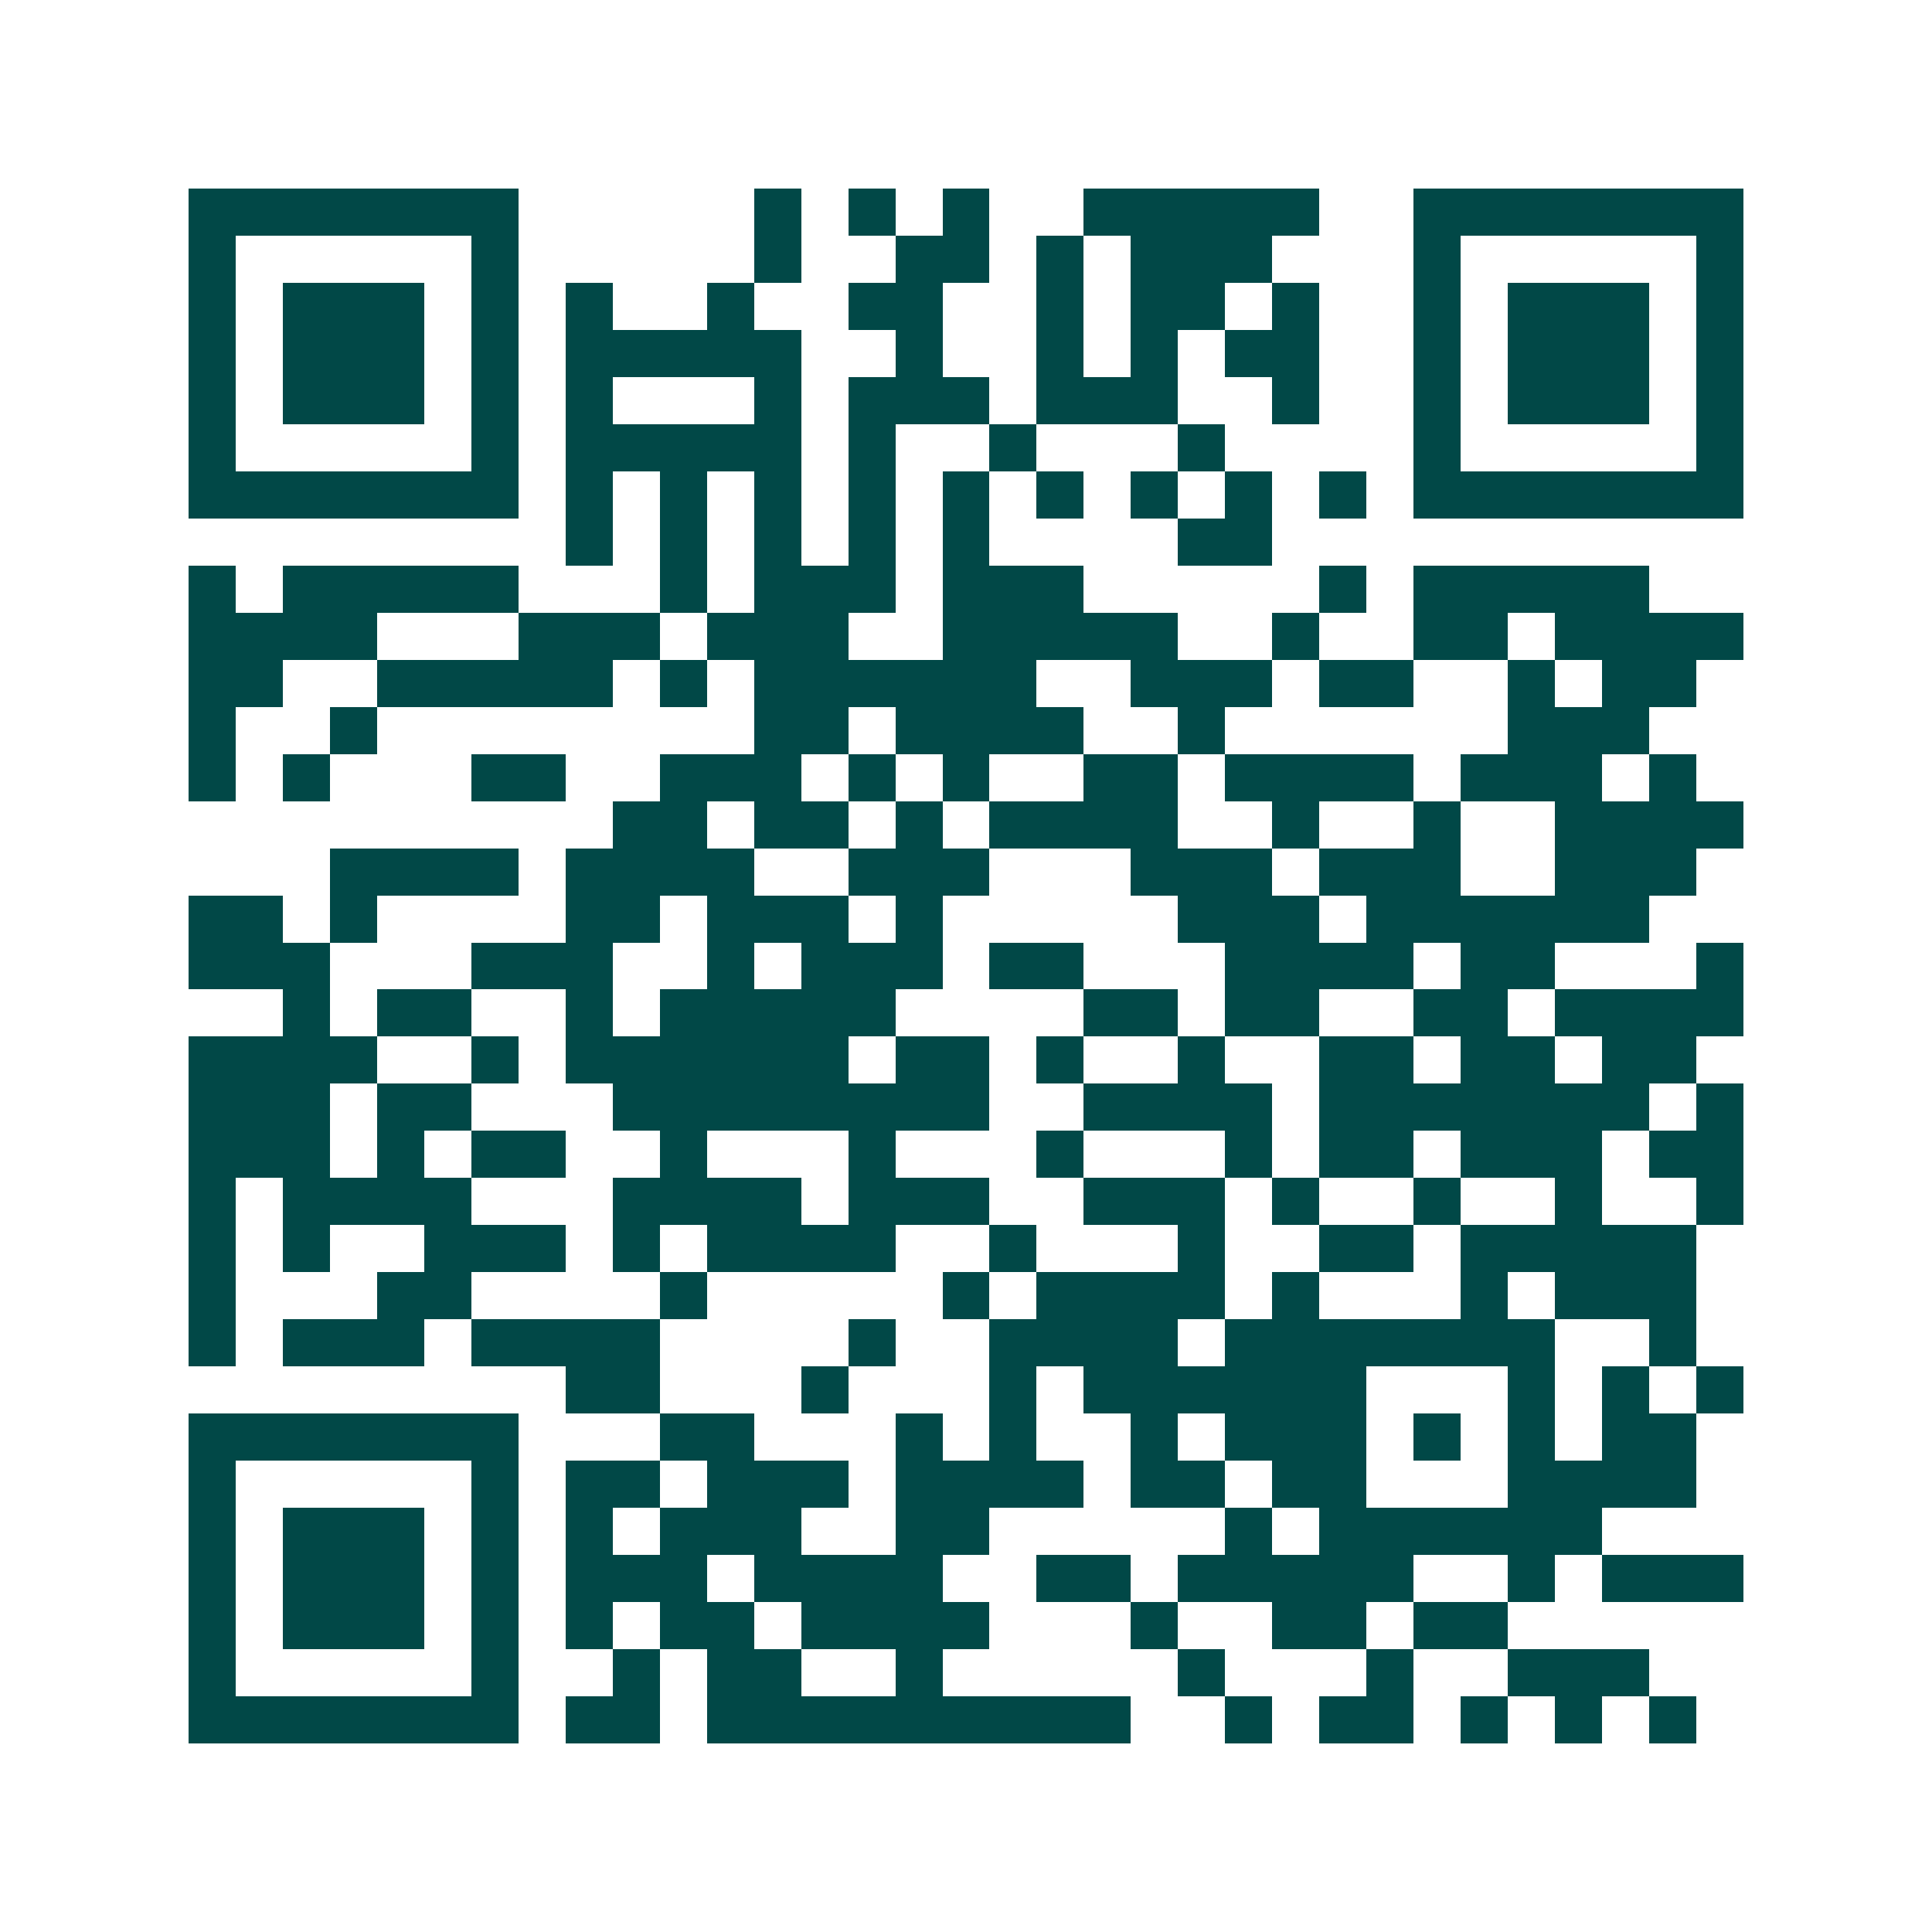 <svg xmlns="http://www.w3.org/2000/svg" width="200" height="200" viewBox="0 0 41 41" shape-rendering="crispEdges"><path fill="#ffffff" d="M0 0h41v41H0z"/><path stroke="#014847" d="M4 4.5h7m5 0h1m1 0h1m1 0h1m2 0h5m2 0h7M4 5.5h1m5 0h1m5 0h1m2 0h2m1 0h1m1 0h3m3 0h1m5 0h1M4 6.5h1m1 0h3m1 0h1m1 0h1m2 0h1m2 0h2m2 0h1m1 0h2m1 0h1m2 0h1m1 0h3m1 0h1M4 7.5h1m1 0h3m1 0h1m1 0h5m2 0h1m2 0h1m1 0h1m1 0h2m2 0h1m1 0h3m1 0h1M4 8.5h1m1 0h3m1 0h1m1 0h1m3 0h1m1 0h3m1 0h3m2 0h1m2 0h1m1 0h3m1 0h1M4 9.5h1m5 0h1m1 0h5m1 0h1m2 0h1m3 0h1m4 0h1m5 0h1M4 10.5h7m1 0h1m1 0h1m1 0h1m1 0h1m1 0h1m1 0h1m1 0h1m1 0h1m1 0h1m1 0h7M12 11.5h1m1 0h1m1 0h1m1 0h1m1 0h1m4 0h2M4 12.5h1m1 0h5m3 0h1m1 0h3m1 0h3m5 0h1m1 0h5M4 13.5h4m3 0h3m1 0h3m2 0h5m2 0h1m2 0h2m1 0h4M4 14.5h2m2 0h5m1 0h1m1 0h6m2 0h3m1 0h2m2 0h1m1 0h2M4 15.5h1m2 0h1m8 0h2m1 0h4m2 0h1m6 0h3M4 16.5h1m1 0h1m3 0h2m2 0h3m1 0h1m1 0h1m2 0h2m1 0h4m1 0h3m1 0h1M13 17.5h2m1 0h2m1 0h1m1 0h4m2 0h1m2 0h1m2 0h4M7 18.5h4m1 0h4m2 0h3m3 0h3m1 0h3m2 0h3M4 19.5h2m1 0h1m4 0h2m1 0h3m1 0h1m5 0h3m1 0h6M4 20.5h3m3 0h3m2 0h1m1 0h3m1 0h2m3 0h4m1 0h2m3 0h1M6 21.5h1m1 0h2m2 0h1m1 0h5m4 0h2m1 0h2m2 0h2m1 0h4M4 22.5h4m2 0h1m1 0h6m1 0h2m1 0h1m2 0h1m2 0h2m1 0h2m1 0h2M4 23.5h3m1 0h2m3 0h8m2 0h4m1 0h7m1 0h1M4 24.5h3m1 0h1m1 0h2m2 0h1m3 0h1m3 0h1m3 0h1m1 0h2m1 0h3m1 0h2M4 25.5h1m1 0h4m3 0h4m1 0h3m2 0h3m1 0h1m2 0h1m2 0h1m2 0h1M4 26.5h1m1 0h1m2 0h3m1 0h1m1 0h4m2 0h1m3 0h1m2 0h2m1 0h5M4 27.5h1m3 0h2m4 0h1m5 0h1m1 0h4m1 0h1m3 0h1m1 0h3M4 28.5h1m1 0h3m1 0h4m4 0h1m2 0h4m1 0h7m2 0h1M12 29.5h2m3 0h1m3 0h1m1 0h6m3 0h1m1 0h1m1 0h1M4 30.5h7m3 0h2m3 0h1m1 0h1m2 0h1m1 0h3m1 0h1m1 0h1m1 0h2M4 31.5h1m5 0h1m1 0h2m1 0h3m1 0h4m1 0h2m1 0h2m3 0h4M4 32.5h1m1 0h3m1 0h1m1 0h1m1 0h3m2 0h2m5 0h1m1 0h6M4 33.5h1m1 0h3m1 0h1m1 0h3m1 0h4m2 0h2m1 0h5m2 0h1m1 0h3M4 34.5h1m1 0h3m1 0h1m1 0h1m1 0h2m1 0h4m3 0h1m2 0h2m1 0h2M4 35.5h1m5 0h1m2 0h1m1 0h2m2 0h1m5 0h1m3 0h1m2 0h3M4 36.5h7m1 0h2m1 0h9m2 0h1m1 0h2m1 0h1m1 0h1m1 0h1"/></svg>
